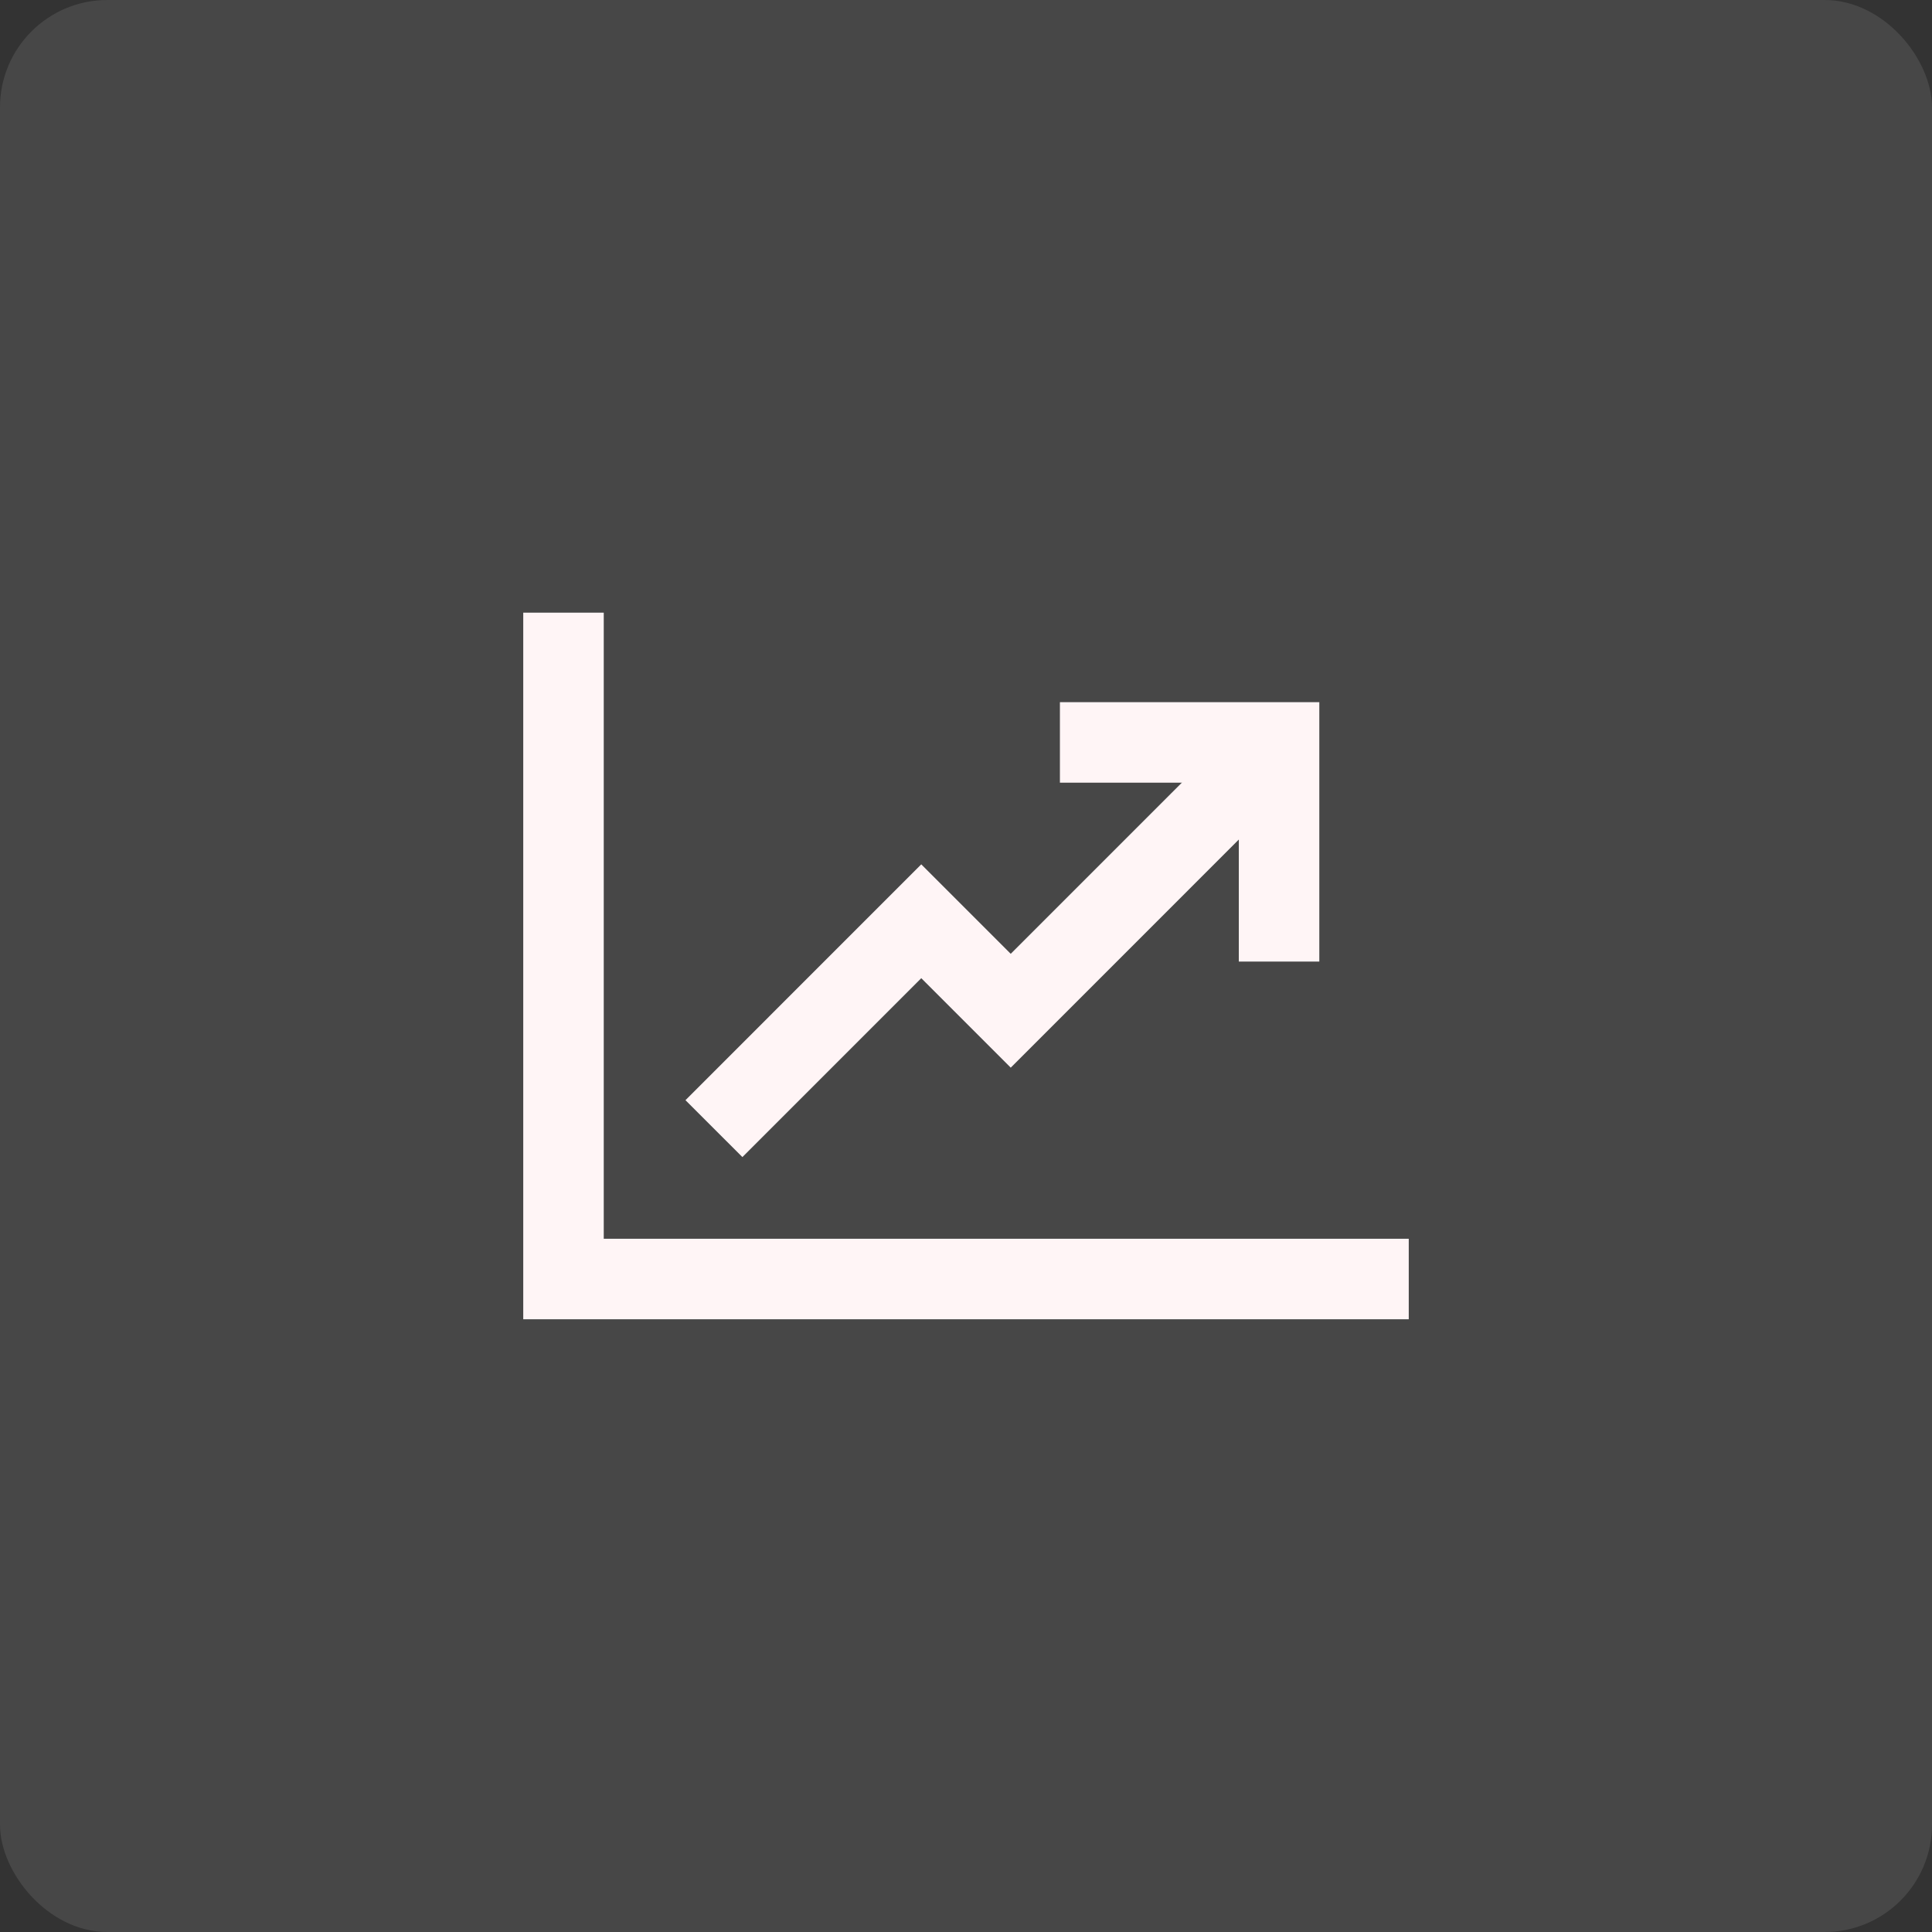 <svg xmlns="http://www.w3.org/2000/svg" width="72" height="72" viewBox="0 0 72 72" fill="none"><rect x="0" y="0" width="72" height="72" fill="#333333" stroke="none"/><rect width="72" height="72" rx="4" fill="white" fill-opacity="0.1"></rect><path d="M21 24.332V47.665H51" stroke="#FFF5F6" stroke-width="3" stroke-linecap="square"></path><path d="M27.667 41L34.333 34.333L37.667 37.667L46.833 28.5" stroke="#FFF5F6" stroke-width="3" stroke-linecap="square"></path><path d="M41 27.668H47.667V34.335" stroke="#FFF5F6" stroke-width="3" stroke-linecap="square"></path></svg>